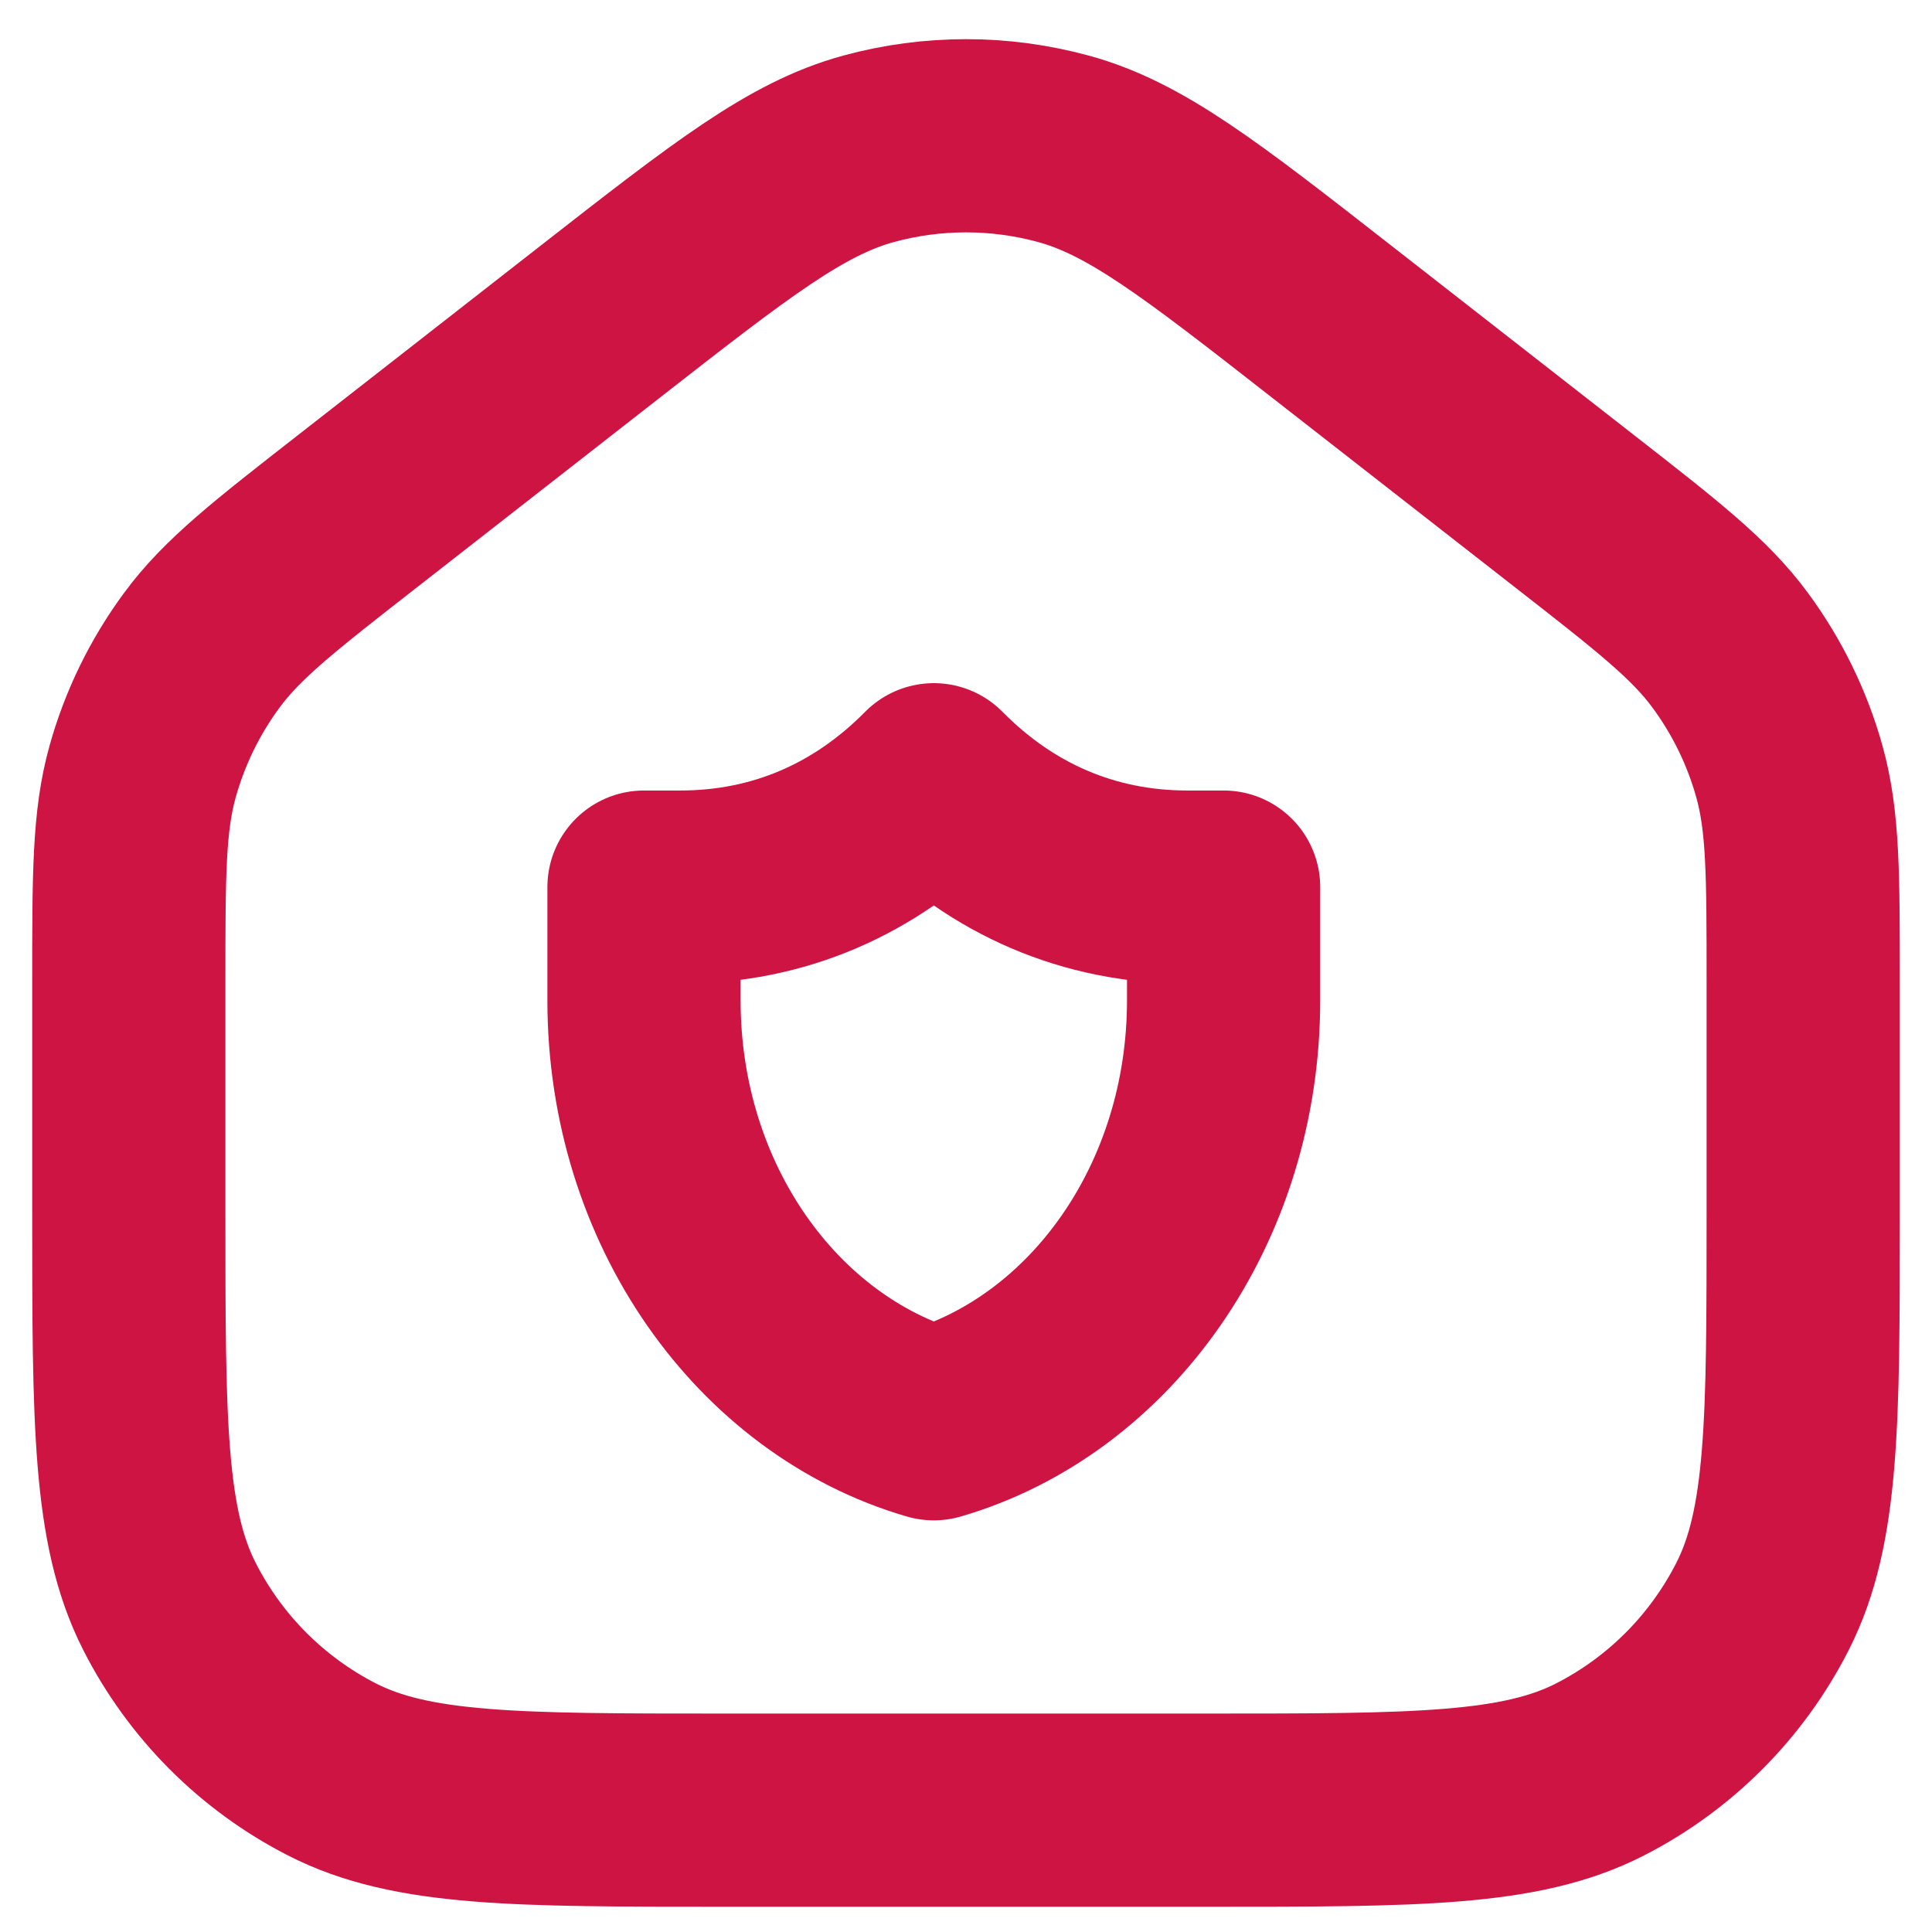 <?xml version="1.0" encoding="UTF-8"?>
<svg xmlns="http://www.w3.org/2000/svg" width="30" height="30" viewBox="0 0 30 30" fill="none">
  <g id="Group 21">
    <path id="Vector" d="M19 13.775C19 13.775 18.541 13.775 18.438 13.775C16.901 13.775 15.562 13.183 14.5 12.108C13.438 13.183 12.099 13.775 10.563 13.775C10.459 13.775 10 13.775 10 13.775C10 13.775 10 14.886 10 15.534C10 18.697 11.912 21.355 14.5 22.108C17.088 21.355 19 18.697 19 15.534C19 14.886 19 13.775 19 13.775Z" stroke="#CE1443" stroke-width="3" stroke-linecap="round" stroke-linejoin="round"></path>
    <path id="Vector_2" d="M2 15.248V18.829C2 22.077 2 23.701 2.63 24.942C3.184 26.033 4.068 26.92 5.155 27.476C6.391 28.108 8.009 28.108 11.244 28.108H18.756C21.991 28.108 23.609 28.108 24.845 27.476C25.932 26.92 26.816 26.033 27.37 24.942C28 23.701 28 22.077 28 18.829V15.248C28 13.583 28 12.75 27.786 11.983C27.597 11.304 27.285 10.665 26.867 10.098C26.396 9.457 25.741 8.946 24.431 7.924L20.675 4.992C18.646 3.407 17.631 2.615 16.51 2.31C15.521 2.041 14.479 2.041 13.49 2.31C12.369 2.615 11.354 3.407 9.324 4.992L5.569 7.924C4.259 8.946 3.604 9.457 3.133 10.098C2.715 10.665 2.403 11.304 2.214 11.983C2 12.75 2 13.583 2 15.248Z" stroke="#CE1443" stroke-width="3" stroke-linecap="round" stroke-linejoin="round"></path>
  </g>
</svg>
